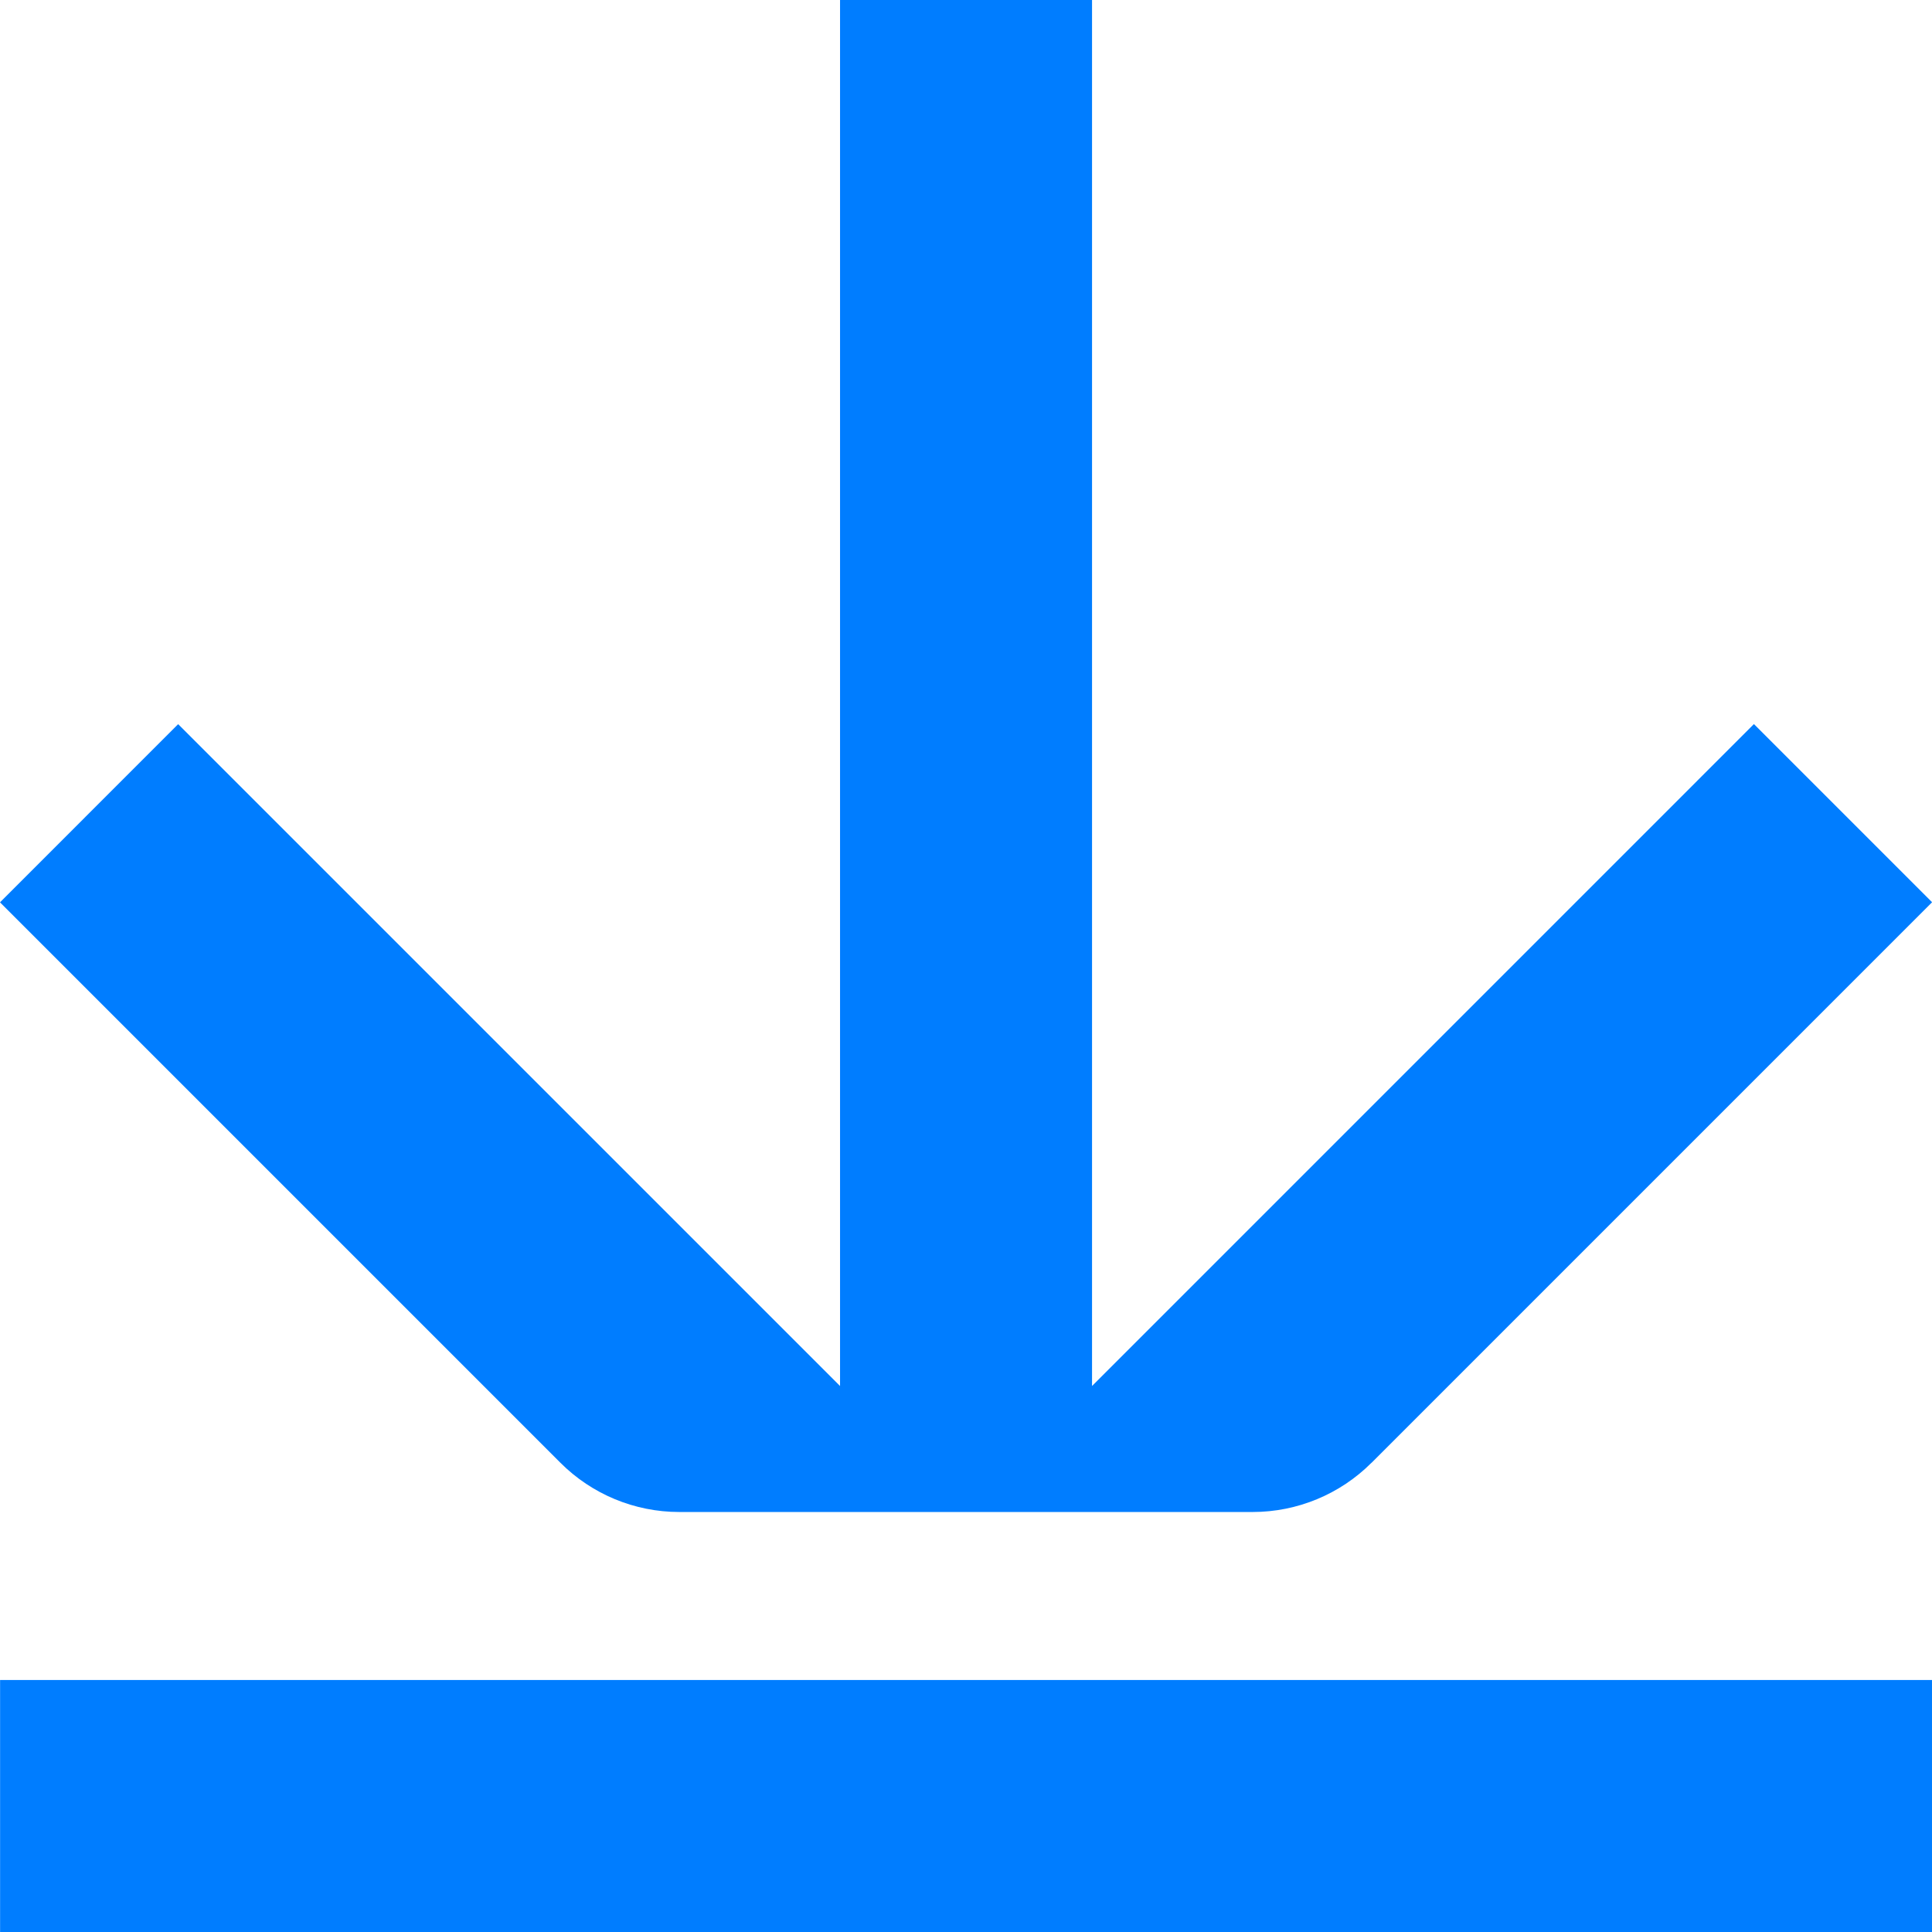 <svg width="160" height="160" viewBox="0 0 160 160" fill="none" xmlns="http://www.w3.org/2000/svg">
<g id="Icons" clip-path="url(#clip0_29_149)">
<path id="Vector" d="M160 160V139.13H0.007V160H160Z" fill="#007DFF"/>
<path id="Vector_2" d="M113.588 121.141L160.007 74.72L145.253 59.965L90.438 114.783V0H69.569V114.783L14.754 59.972L0 74.727L46.412 121.141C49.02 123.75 52.561 125.217 56.248 125.217H103.745C107.432 125.217 110.973 123.75 113.581 121.141H113.588Z" fill="#007DFF"/>
</g>
<defs>
<clipPath id="clip0_29_149">
<rect width="160" height="160" fill="white"/>
</clipPath>
</defs>
</svg>
